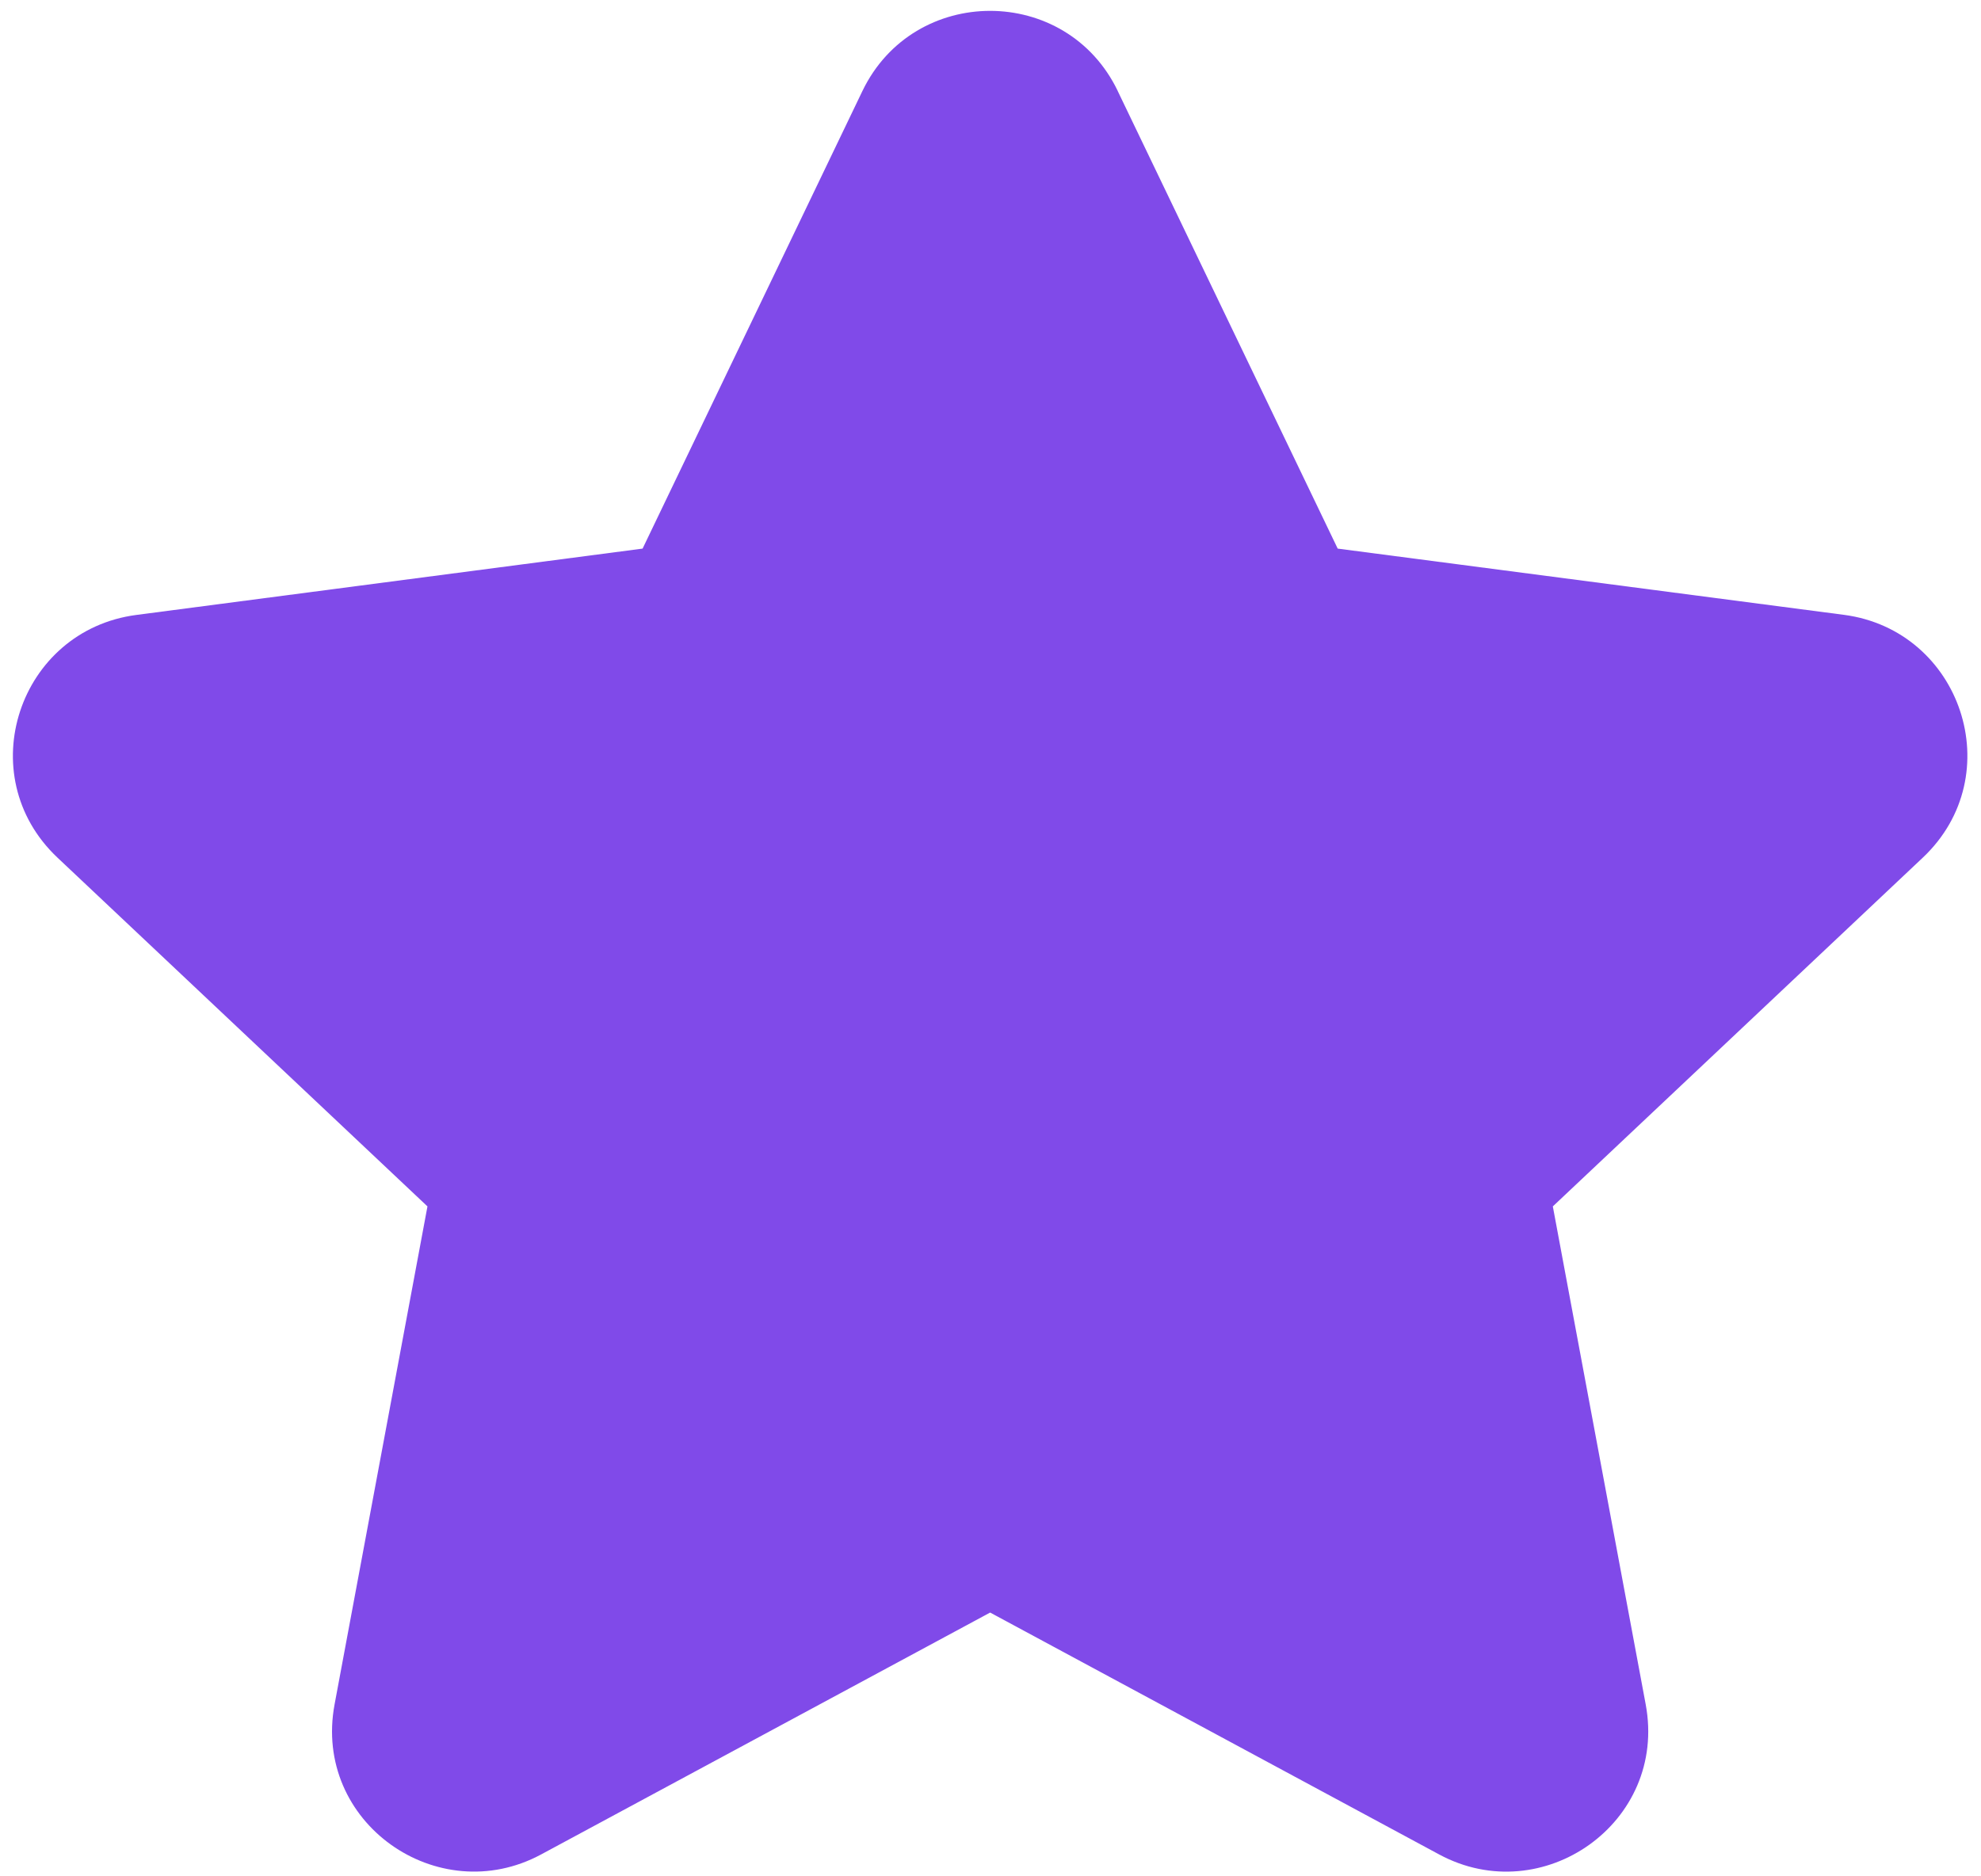 <?xml version="1.0" encoding="UTF-8"?> <svg xmlns="http://www.w3.org/2000/svg" width="114" height="108" viewBox="0 0 114 108" fill="none"><path d="M64.326 5.243C61.37 -0.914 52.588 -0.914 49.627 5.243L36.979 31.577L7.849 35.395C1.091 36.278 -1.72 44.621 3.308 49.365L24.599 69.439L19.254 98.102C17.985 104.902 25.193 109.946 31.142 106.739L56.979 92.817L82.816 106.739C88.766 109.951 95.973 104.902 94.704 98.102L89.36 69.439L110.651 49.365C115.679 44.621 112.868 36.278 106.11 35.389L76.98 31.577L64.326 5.249V5.243Z" fill="#804AE9"></path></svg> 